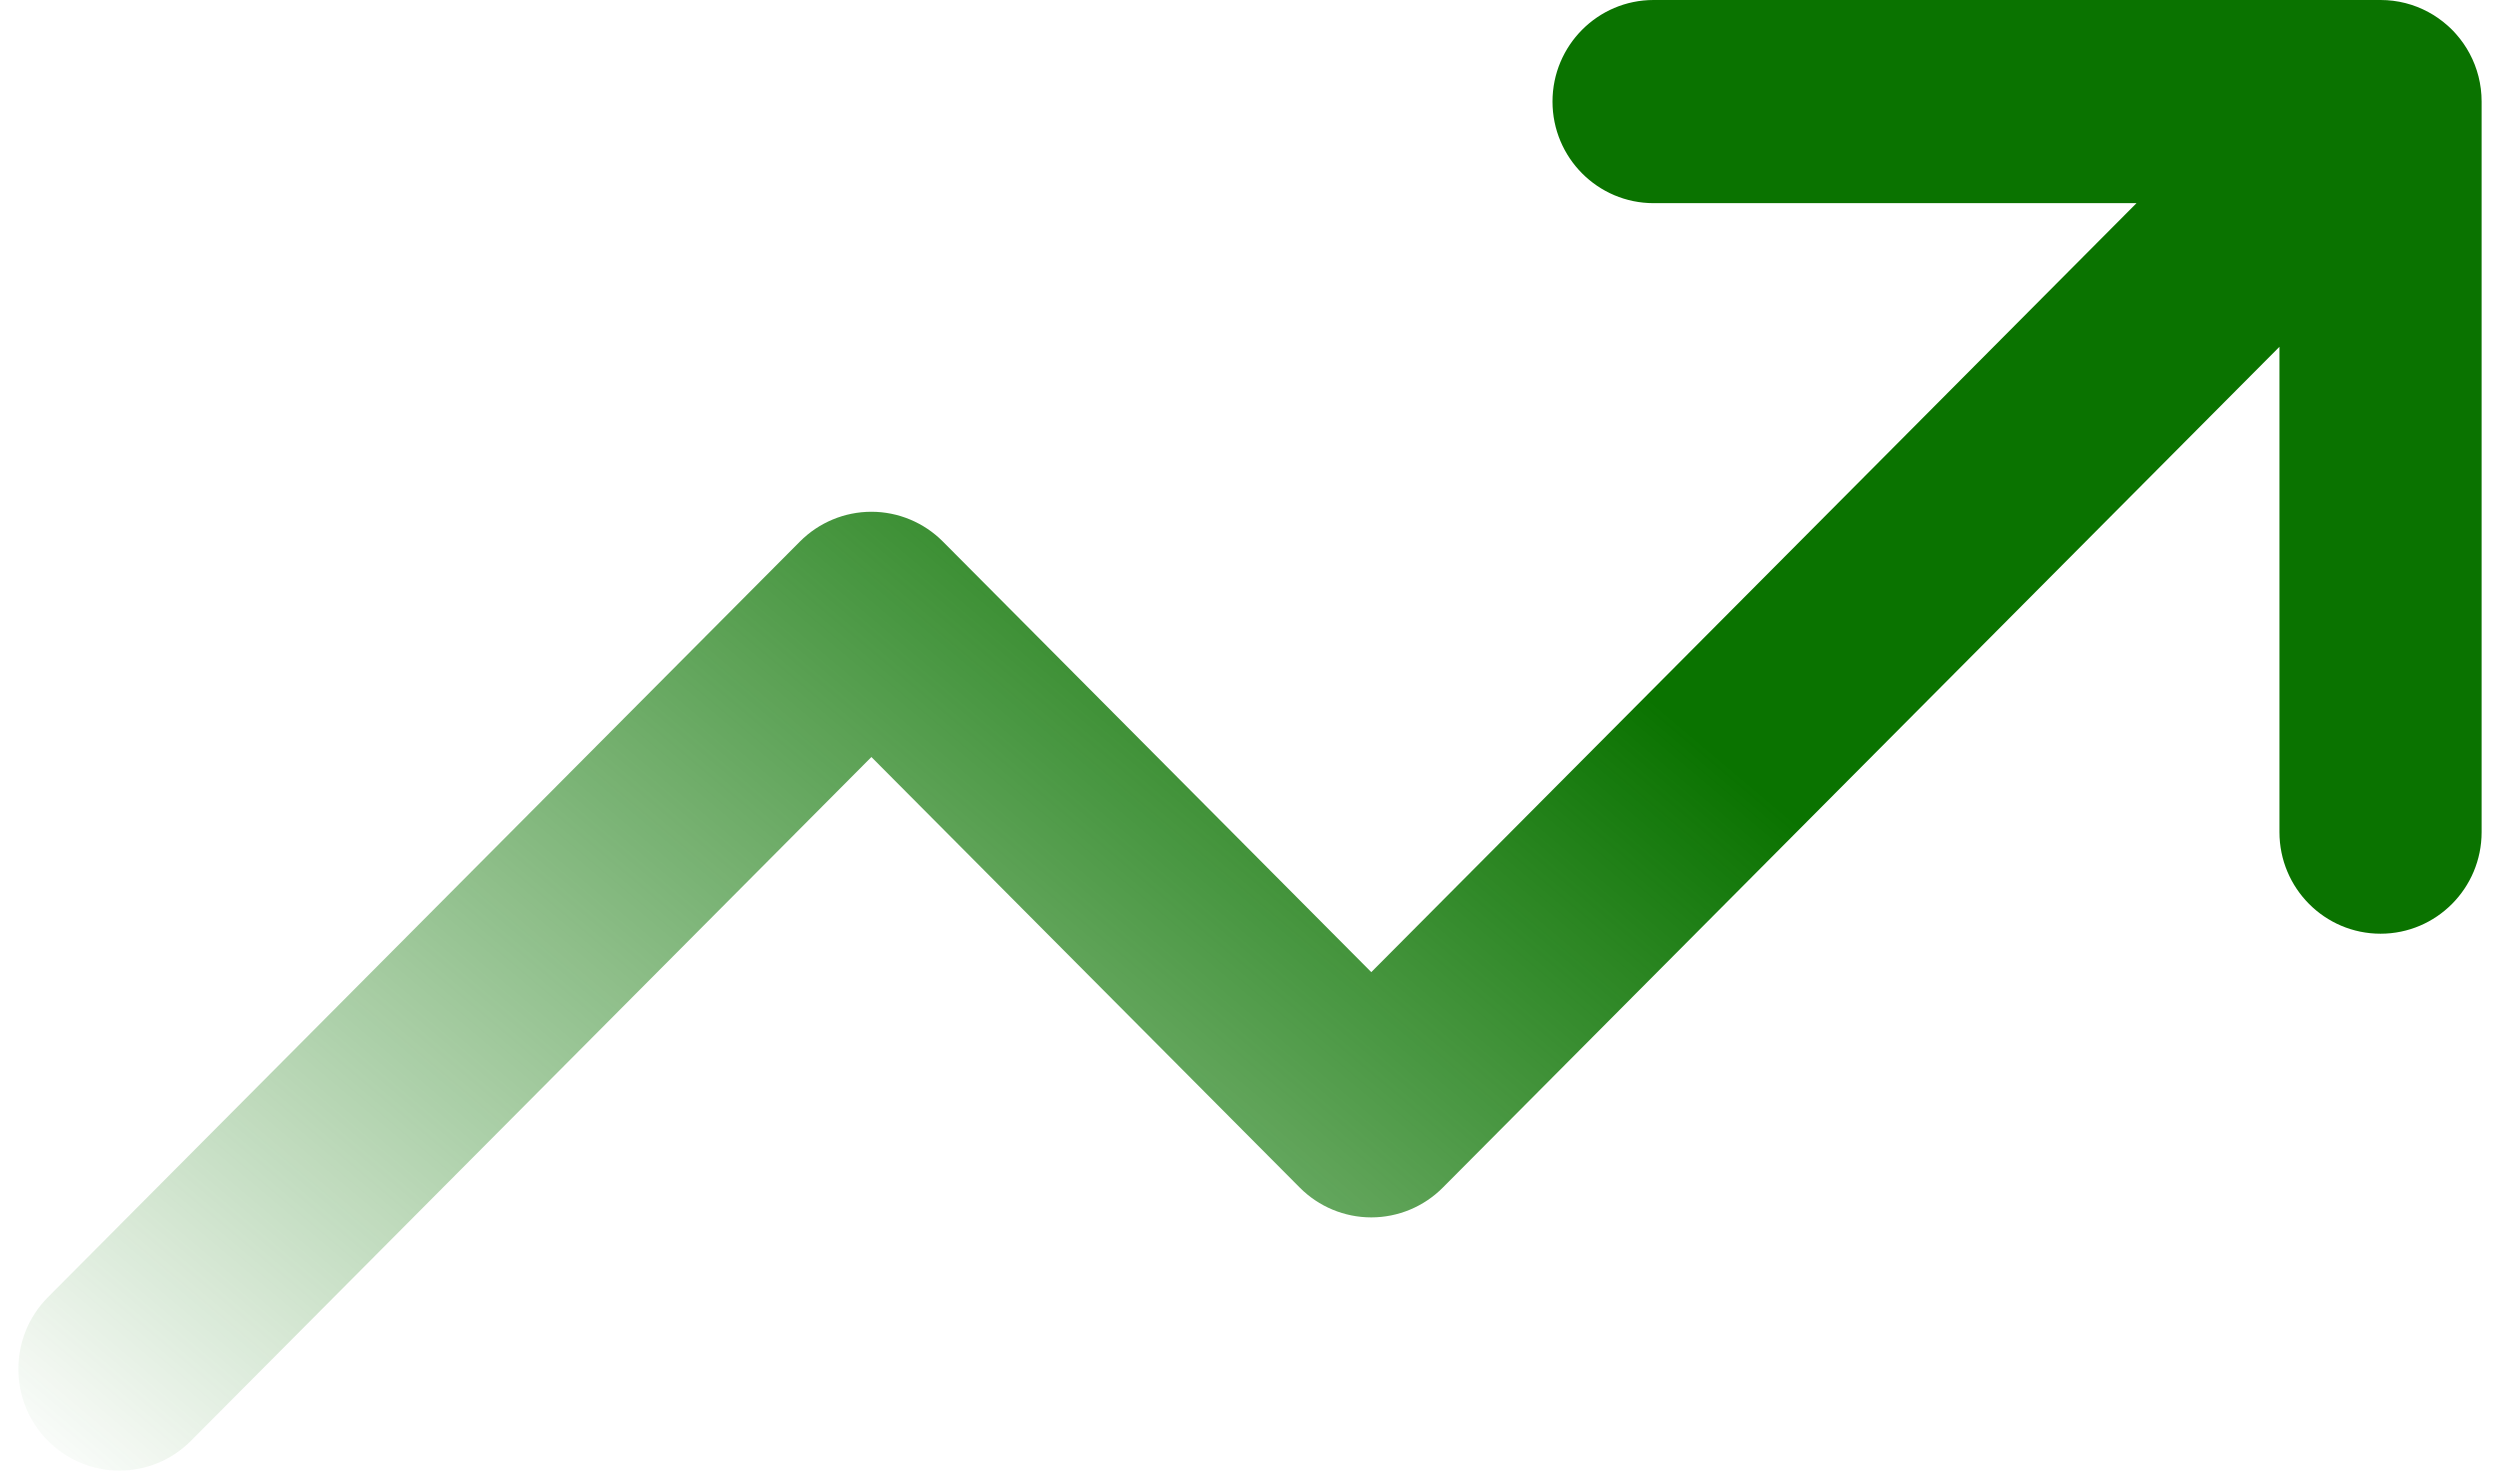 <svg width="68" height="40" viewBox="0 0 68 40" fill="none" xmlns="http://www.w3.org/2000/svg">
<path fill-rule="evenodd" clip-rule="evenodd" d="M58.113 5.526L37.299 26.442L25.646 14.73C25.131 14.212 24.431 13.92 23.702 13.92C22.973 13.92 22.273 14.212 21.758 14.73L1.304 35.284C0.232 36.362 0.232 38.113 1.304 39.191C2.378 40.27 4.12 40.27 5.193 39.191L23.702 20.591L35.355 32.304C35.87 32.822 36.57 33.113 37.299 33.113C38.028 33.113 38.728 32.822 39.243 32.304L62.001 9.433V22.634C62.001 24.159 63.233 25.397 64.751 25.397C66.268 25.397 67.5 24.159 67.5 22.634V2.763C67.5 2.292 67.383 1.848 67.175 1.459C67.076 1.273 66.954 1.095 66.808 0.93L66.764 0.881L66.719 0.833C66.711 0.825 66.703 0.817 66.695 0.809L66.644 0.759L66.592 0.711L66.574 0.695C66.41 0.549 66.234 0.426 66.047 0.326C65.661 0.118 65.22 0 64.751 0H44.977C43.46 0 42.228 1.238 42.228 2.763C42.228 4.288 43.46 5.526 44.977 5.526H58.113Z" fill="url(#paint0_linear_14422_77855)"/>
<defs>
<linearGradient id="paint0_linear_14422_77855" x1="29.5" y1="6" x2="0.67" y2="40.144" gradientUnits="userSpaceOnUse">
<stop stop-color="#0A7300"/>
<stop offset="1" stop-color="#0A7300" stop-opacity="0"/>
</linearGradient>
</defs>
</svg>
